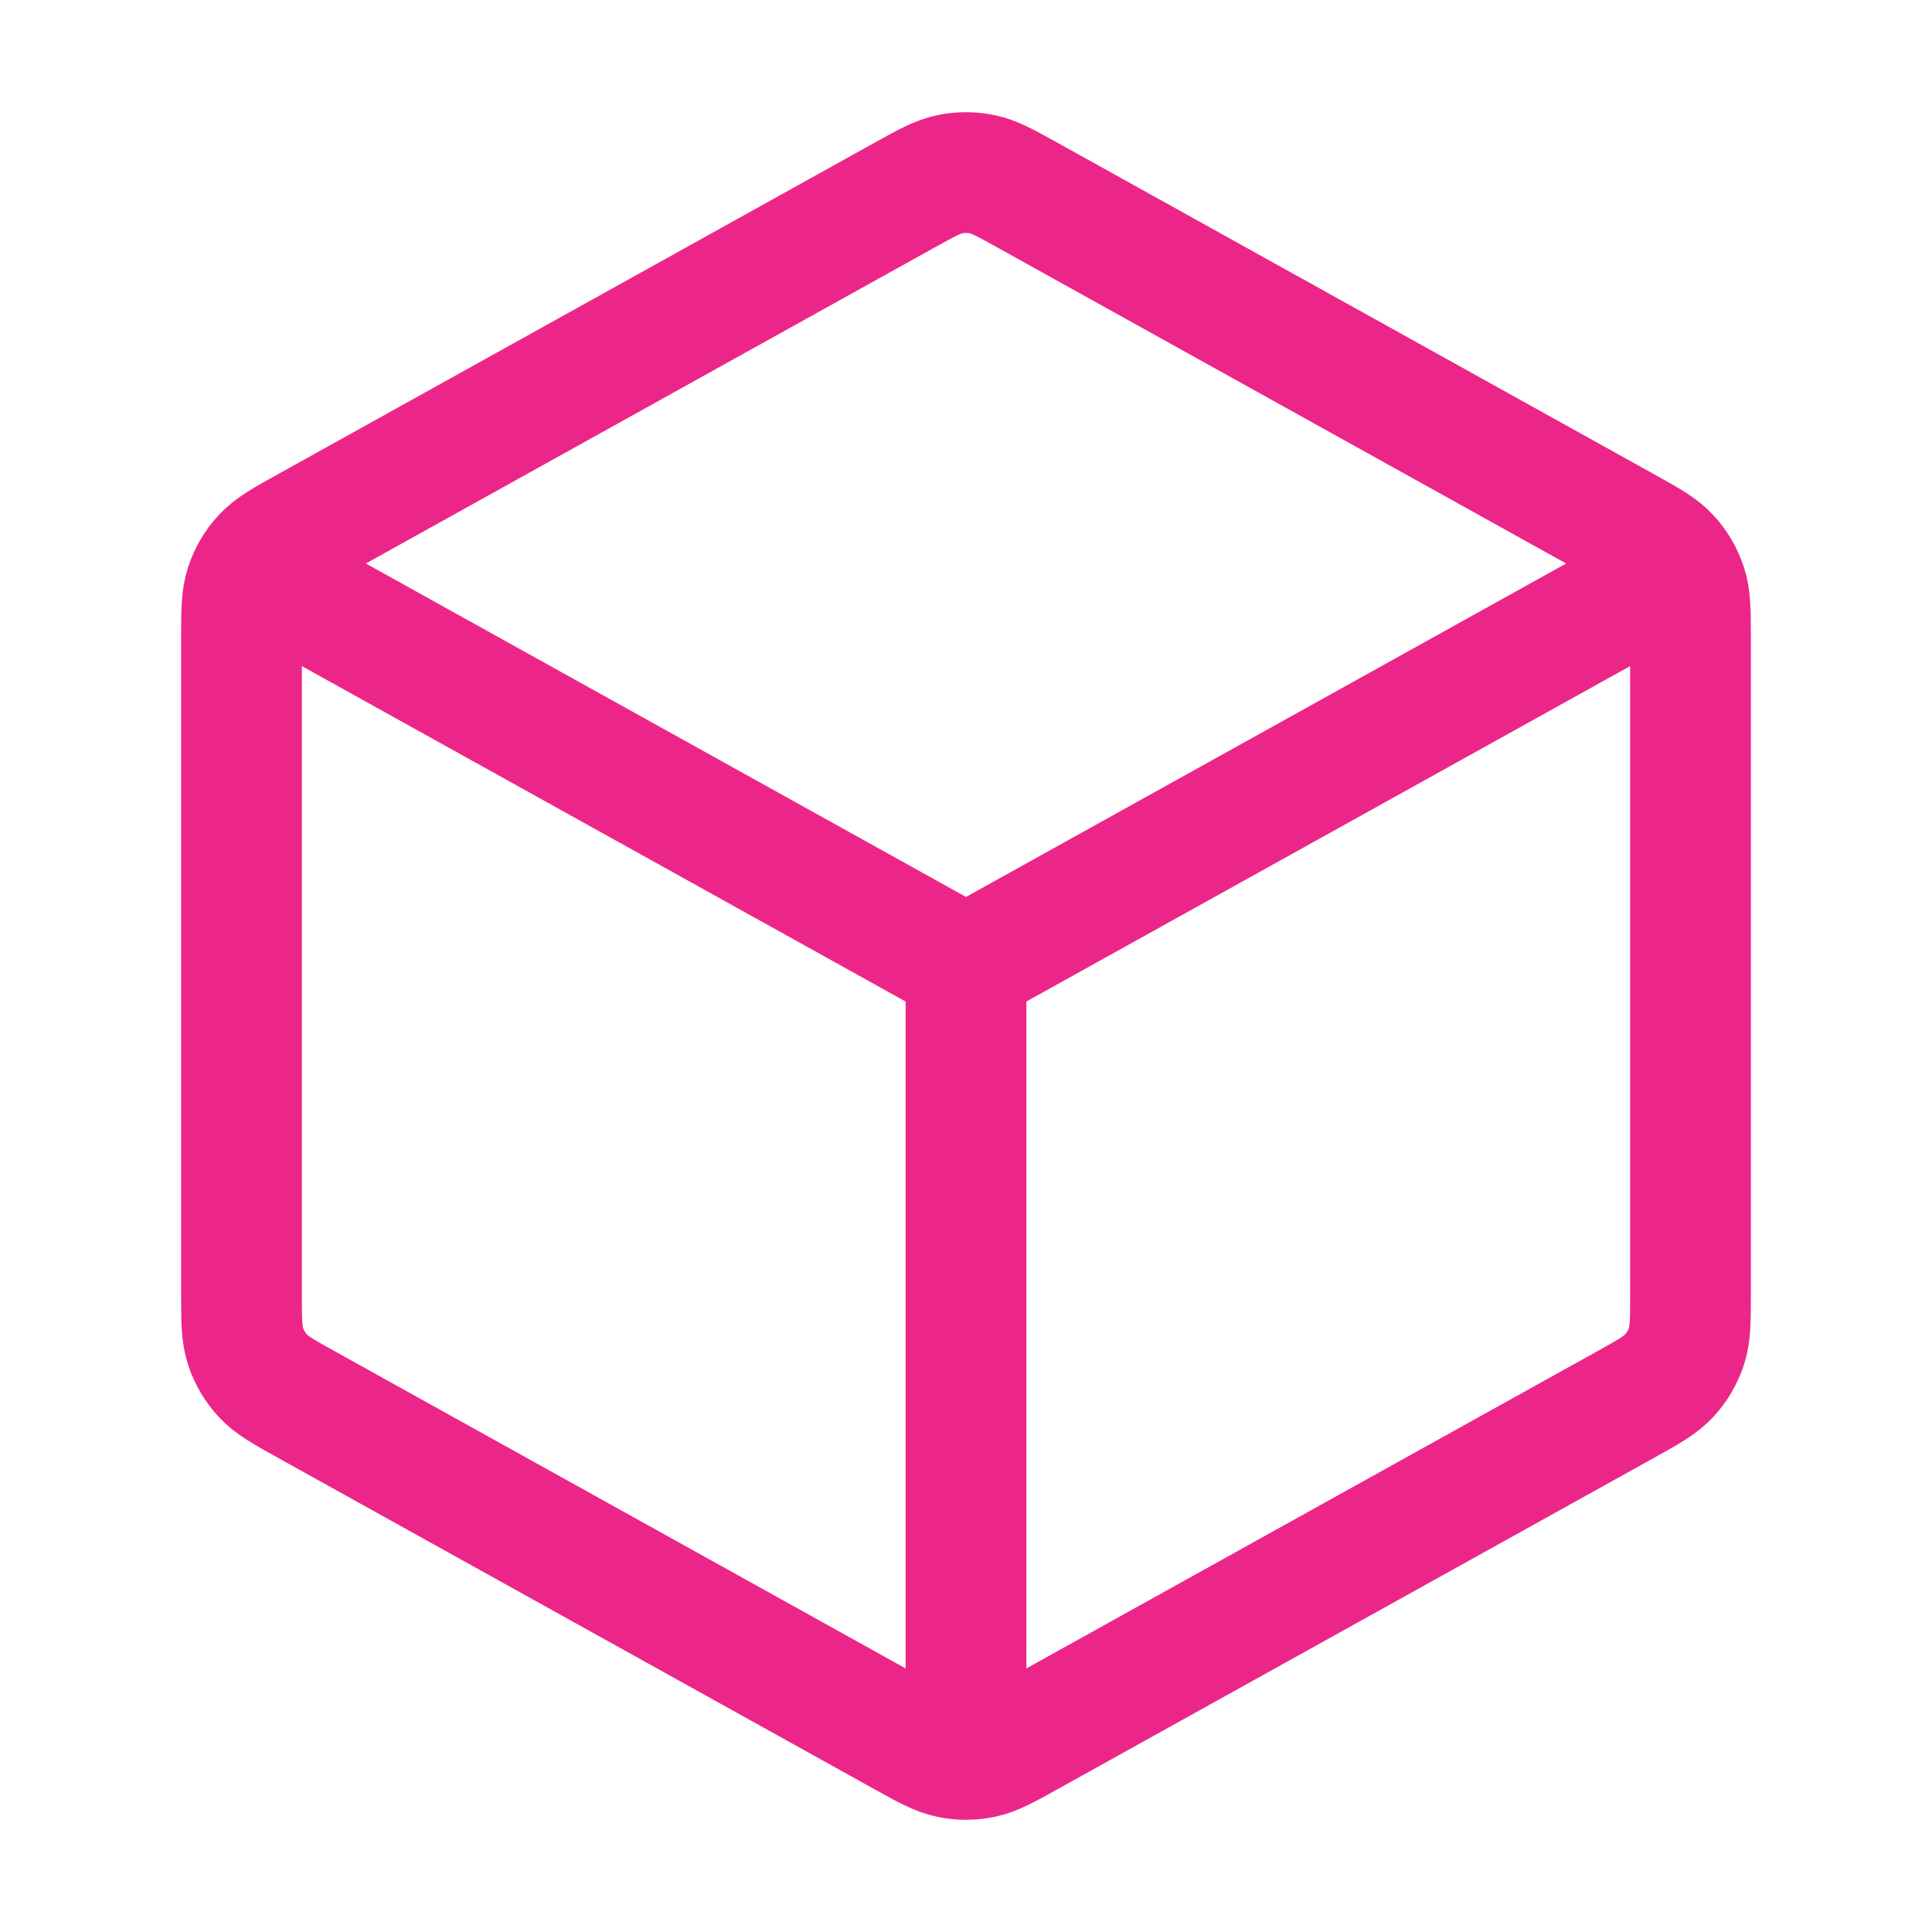 <svg width="64" height="64" viewBox="0 0 64 64" fill="none" xmlns="http://www.w3.org/2000/svg">
<path d="M54.667 19.407L32 32M32 32L9.333 19.407M32 32L32 57.333M56 42.823V21.177C56 20.264 56 19.807 55.865 19.399C55.746 19.039 55.552 18.708 55.294 18.429C55.004 18.113 54.604 17.891 53.805 17.448L34.072 6.484C33.316 6.064 32.938 5.854 32.537 5.772C32.183 5.699 31.817 5.699 31.463 5.772C31.062 5.854 30.684 6.064 29.928 6.484L10.195 17.448C9.396 17.891 8.996 18.113 8.706 18.429C8.448 18.708 8.254 19.039 8.135 19.399C8 19.807 8 20.264 8 21.177V42.823C8 43.736 8 44.193 8.135 44.601C8.254 44.961 8.448 45.292 8.706 45.571C8.996 45.887 9.396 46.109 10.195 46.553L29.928 57.516C30.684 57.936 31.062 58.146 31.463 58.228C31.817 58.301 32.183 58.301 32.537 58.228C32.938 58.146 33.316 57.936 34.072 57.516L53.805 46.553C54.604 46.109 55.004 45.887 55.294 45.571C55.552 45.292 55.746 44.961 55.865 44.601C56 44.193 56 43.736 56 42.823Z" stroke="#EC2688" stroke-width="4" stroke-linecap="round" stroke-linejoin="round"/>
</svg>
